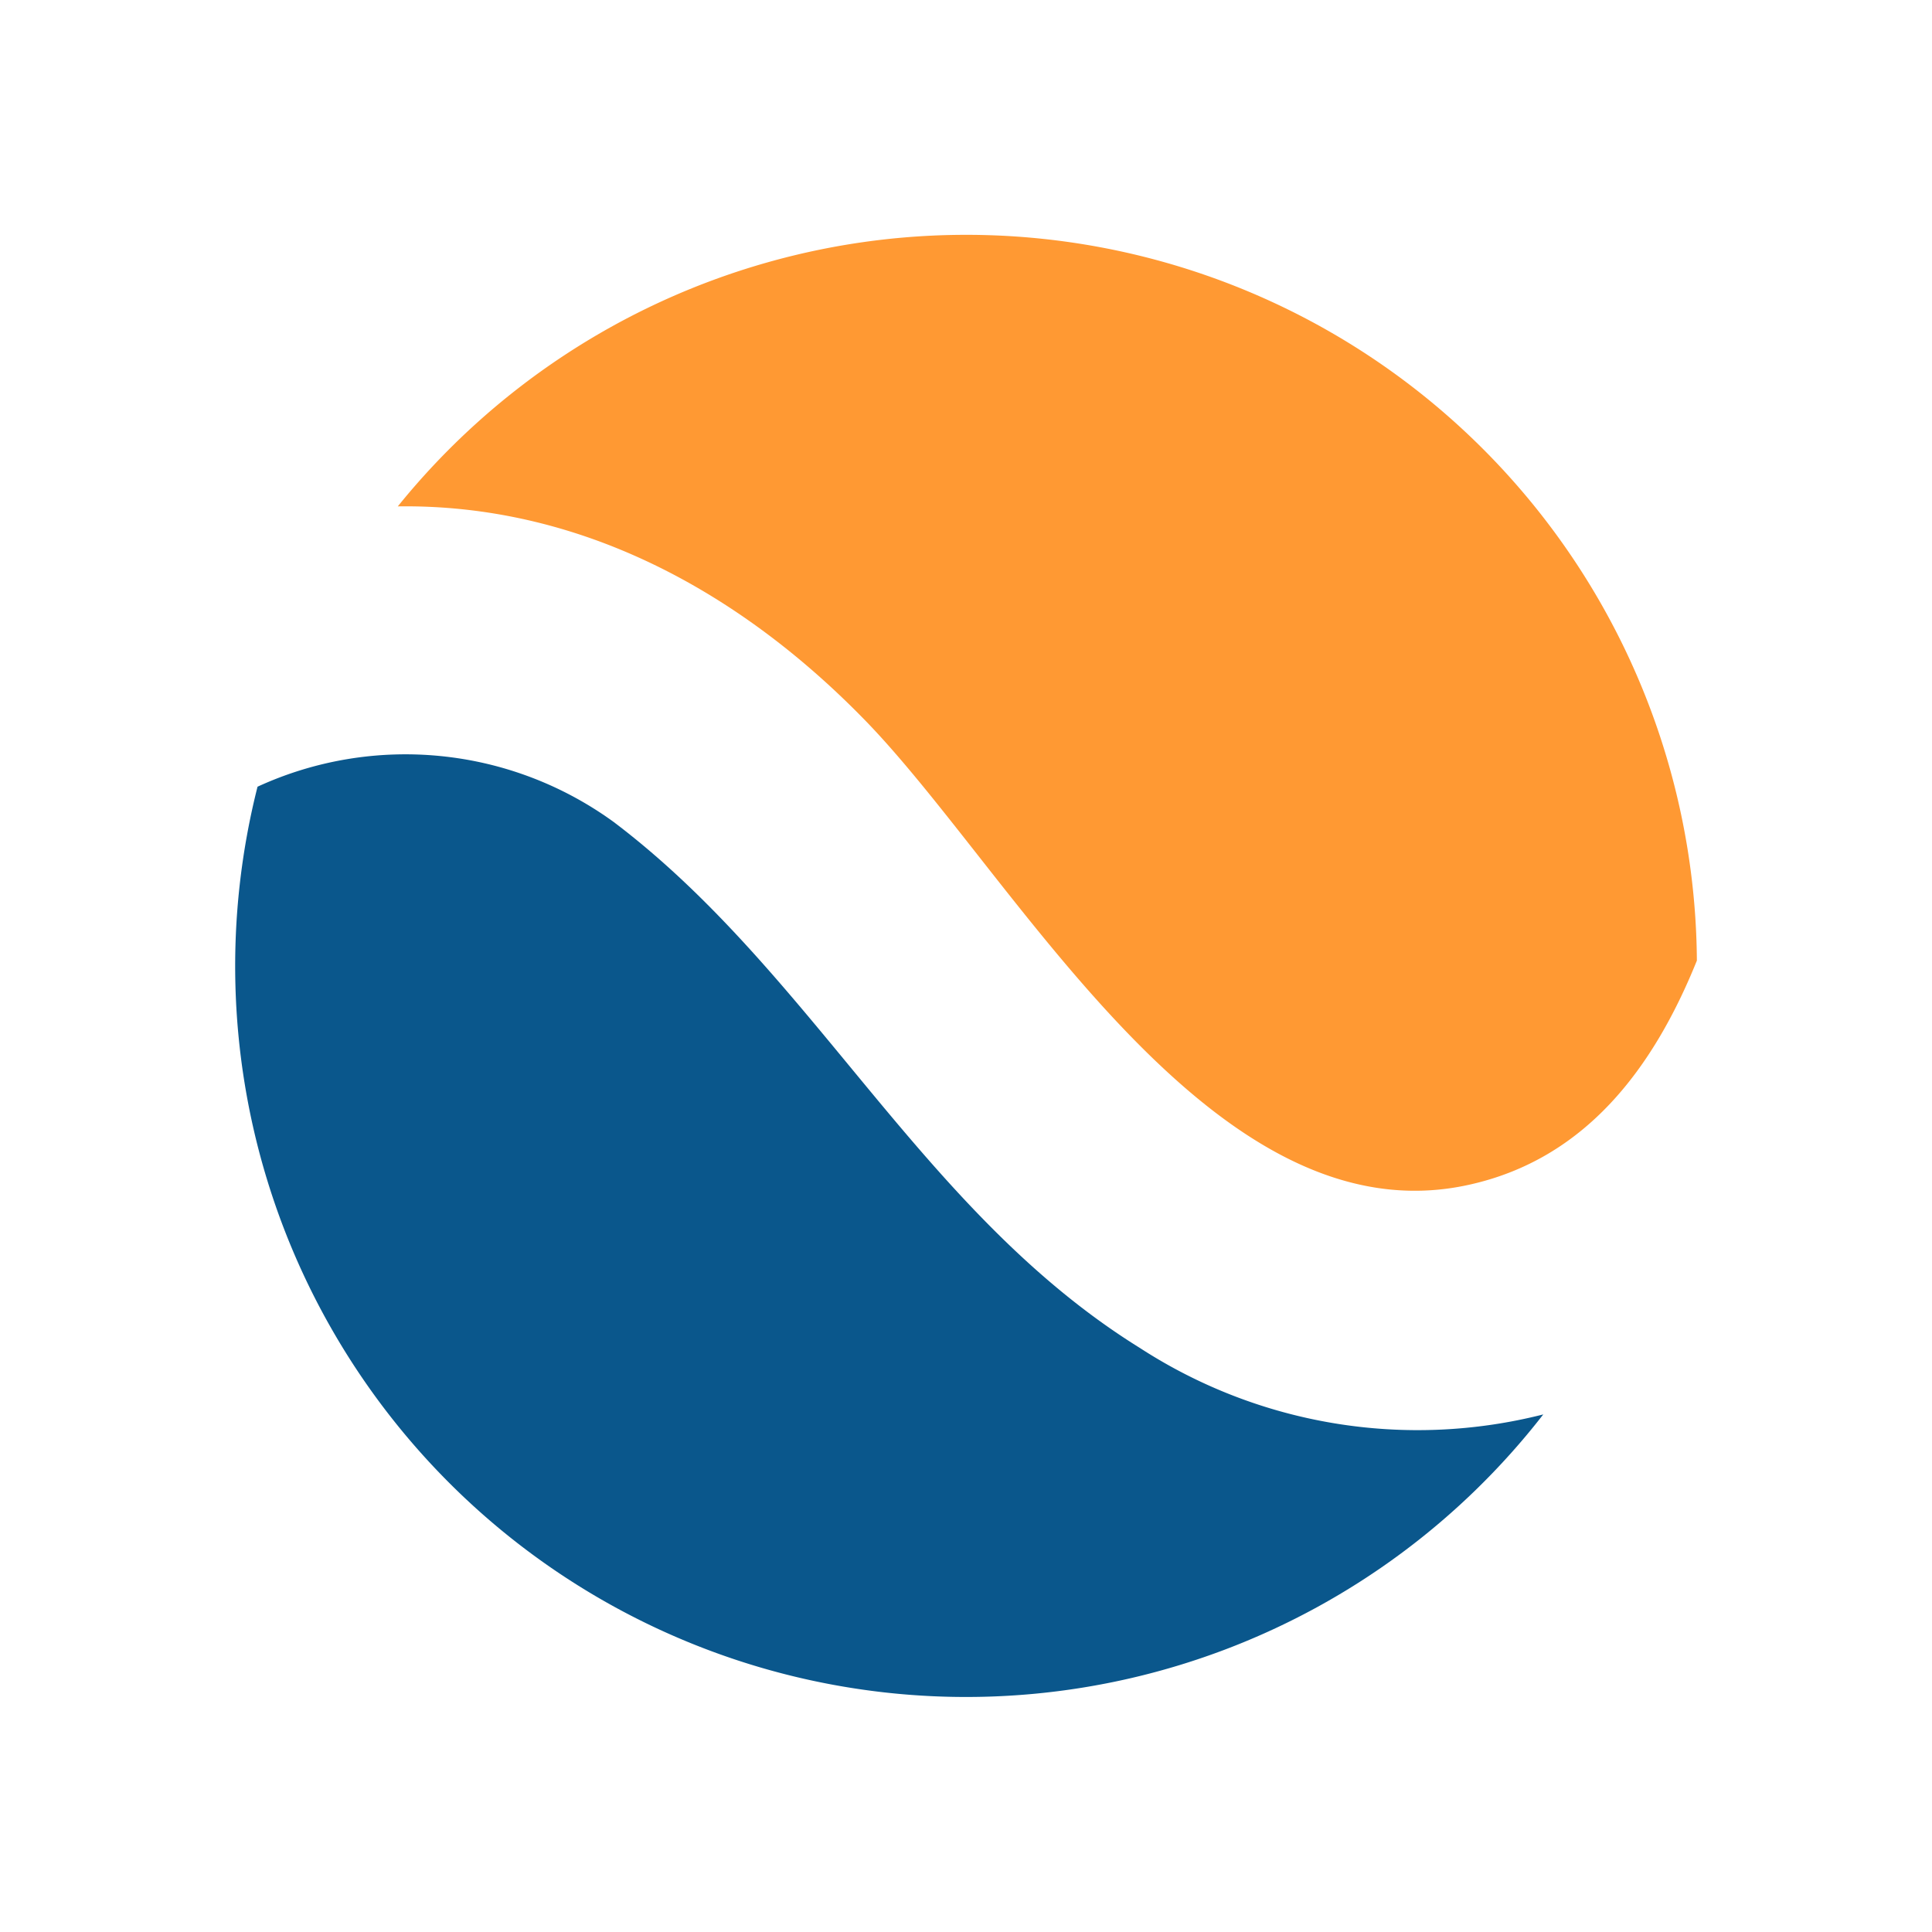 <svg xmlns="http://www.w3.org/2000/svg" viewBox="0 0 100 100"><defs><style>.cls-1{isolation:isolate;}.cls-2{fill:#f93;}.cls-3{fill:#0a578c;mix-blend-mode:multiply;}</style></defs><g class="cls-1"><g id="Capa_1" data-name="Capa 1"><path class="cls-2" d="M44.88,37.39c7.71,8,17.85,26.9,31.17,23.93,6-1.33,9.52-6,11.78-11.6A37.82,37.82,0,0,0,20.59,26.21C29.83,26.08,38.16,30.44,44.88,37.39Z"></path><path class="cls-3" d="M59,69.77c-11.28-7-16.88-19.39-27.23-27.22a18.33,18.33,0,0,0-18.44-1.83A37.83,37.83,0,0,0,79.88,73.21,26.41,26.41,0,0,1,59,69.77Z"></path></g></g></svg>